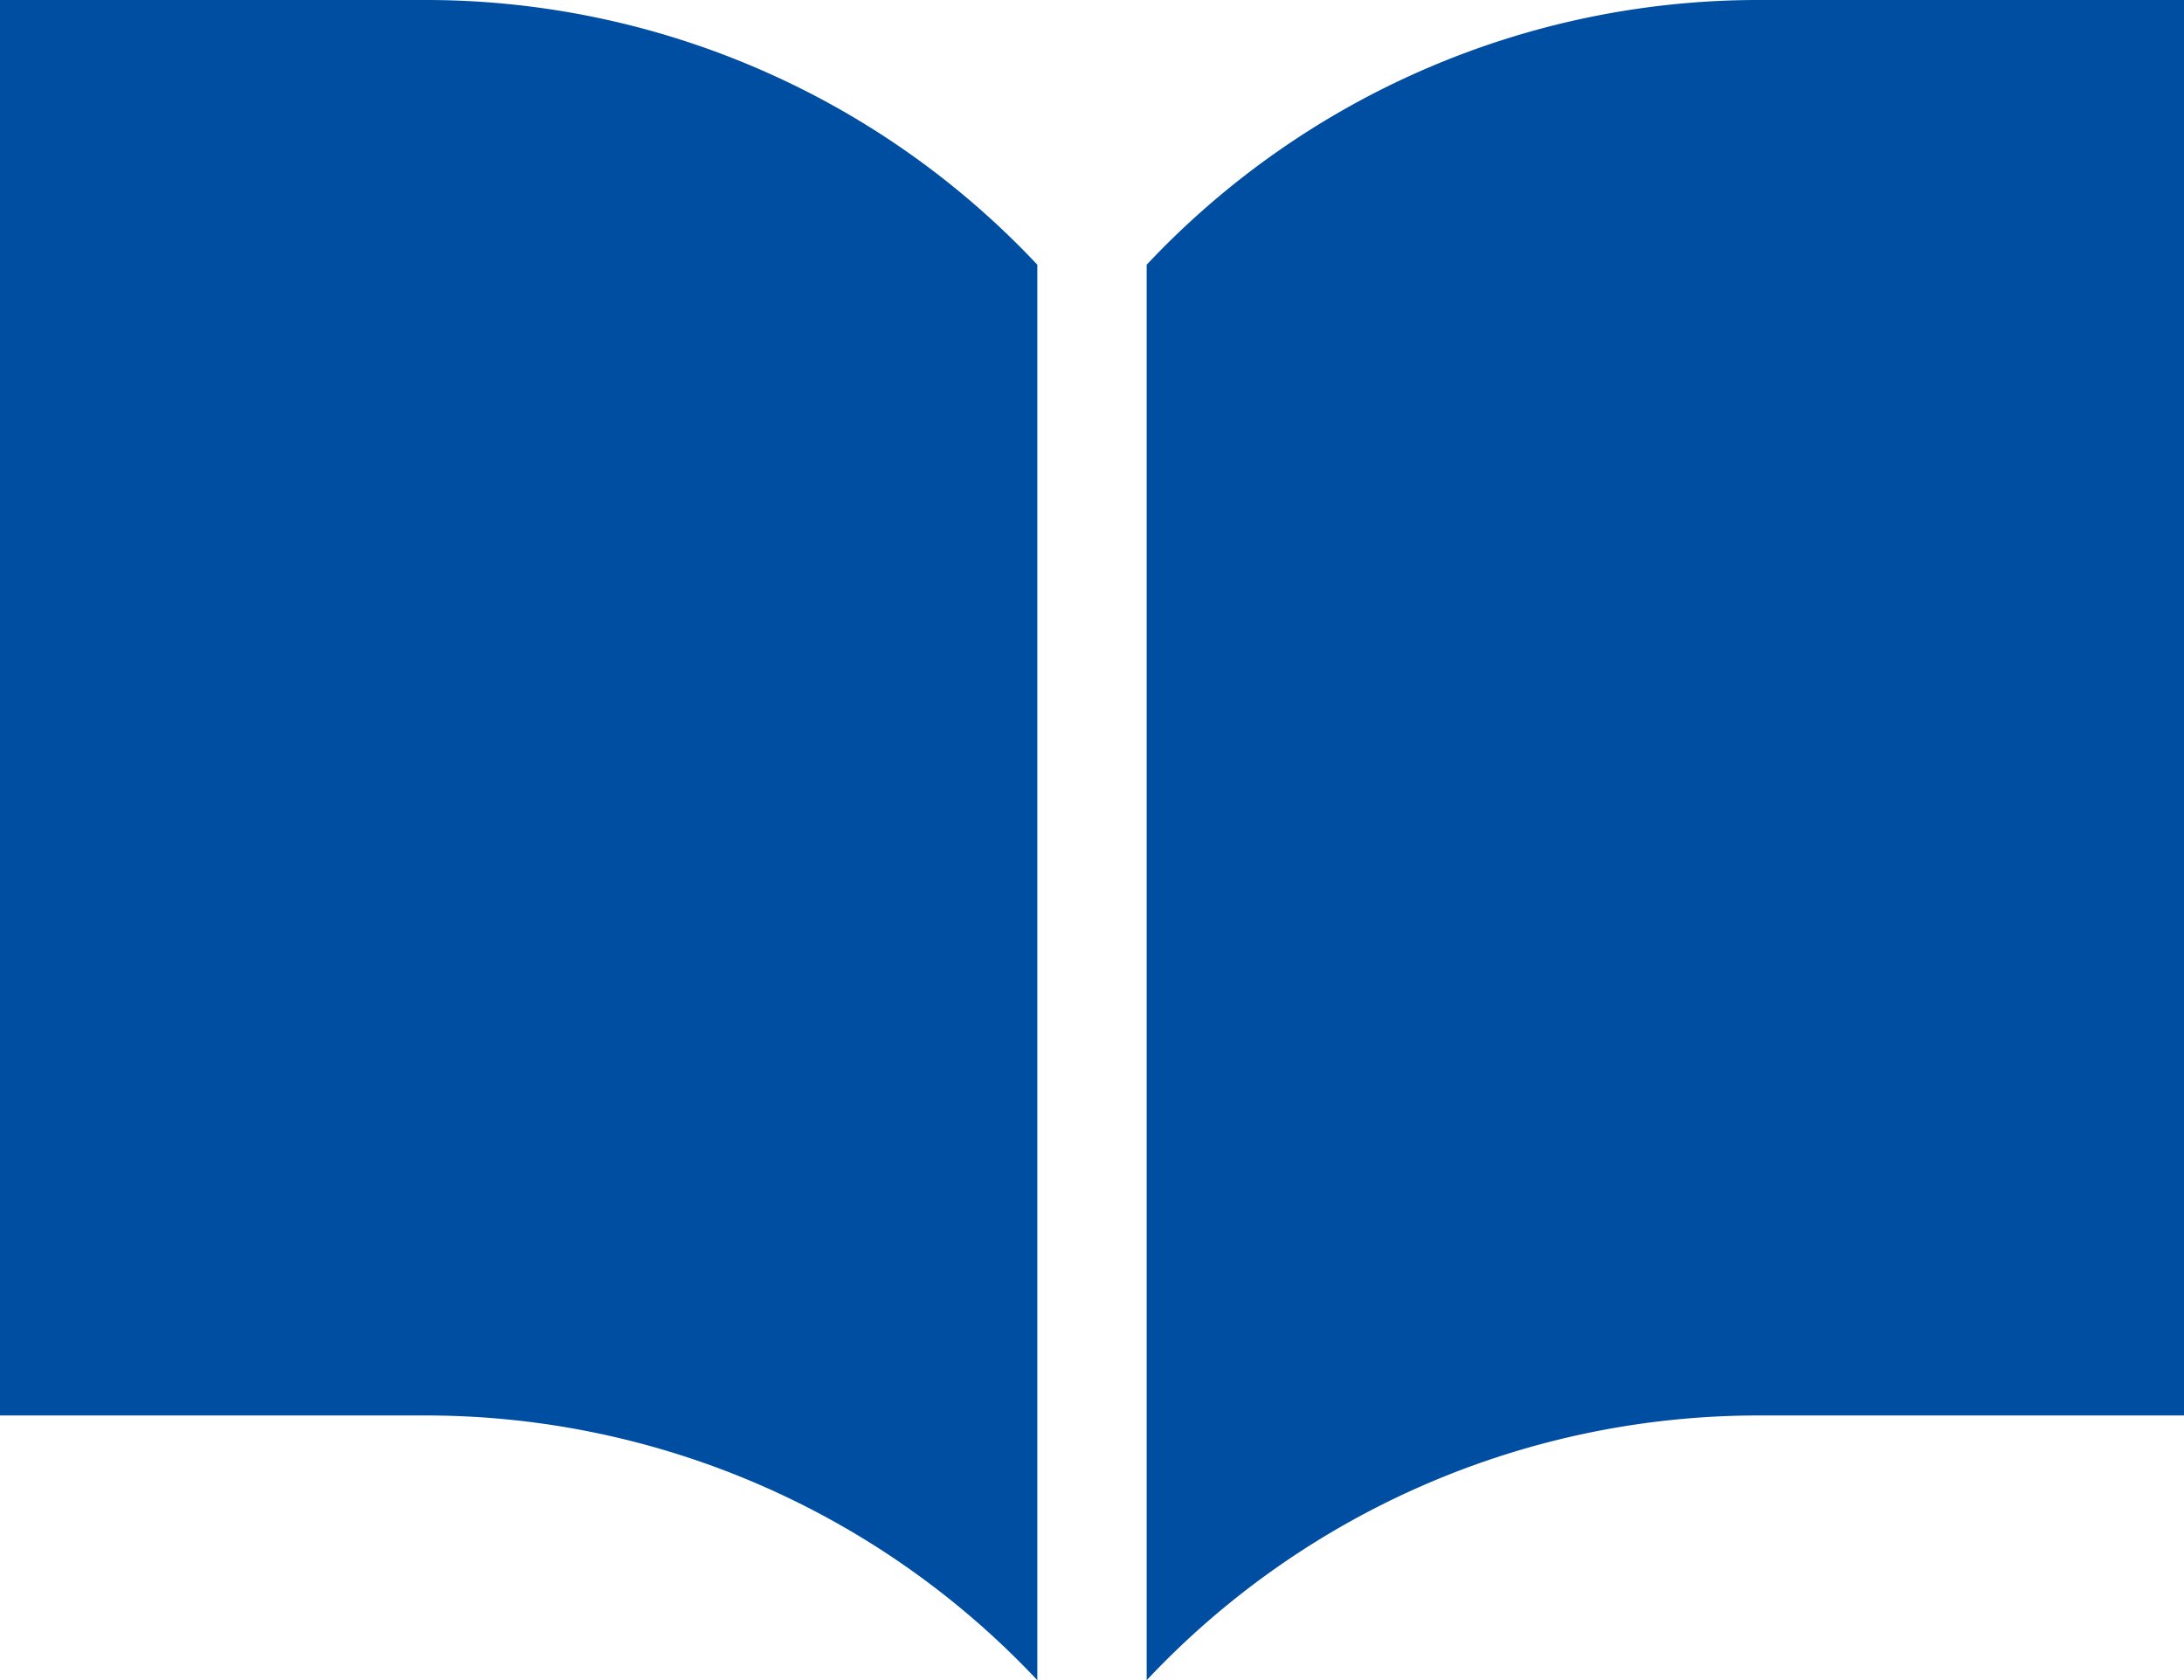 <svg xmlns="http://www.w3.org/2000/svg" width="25.998" height="20" viewBox="0 0 25.998 20"><g id="グループ_633" data-name="グループ 633" transform="translate(-1656.314 -2497)" fill="#004ea2"><path id="パス_755" data-name="パス 755" d="M1677.279 2497a9.99 9.99 0 00-7.315 3.151V2517a9.986 9.986 0 017.315-3.151h5.033V2497z"/><path id="パス_756" data-name="パス 756" d="M1661.347 2497h-5.033v16.849h5.033a9.983 9.983 0 017.315 3.151v-16.849a9.986 9.986 0 00-7.315-3.151z"/></g></svg>